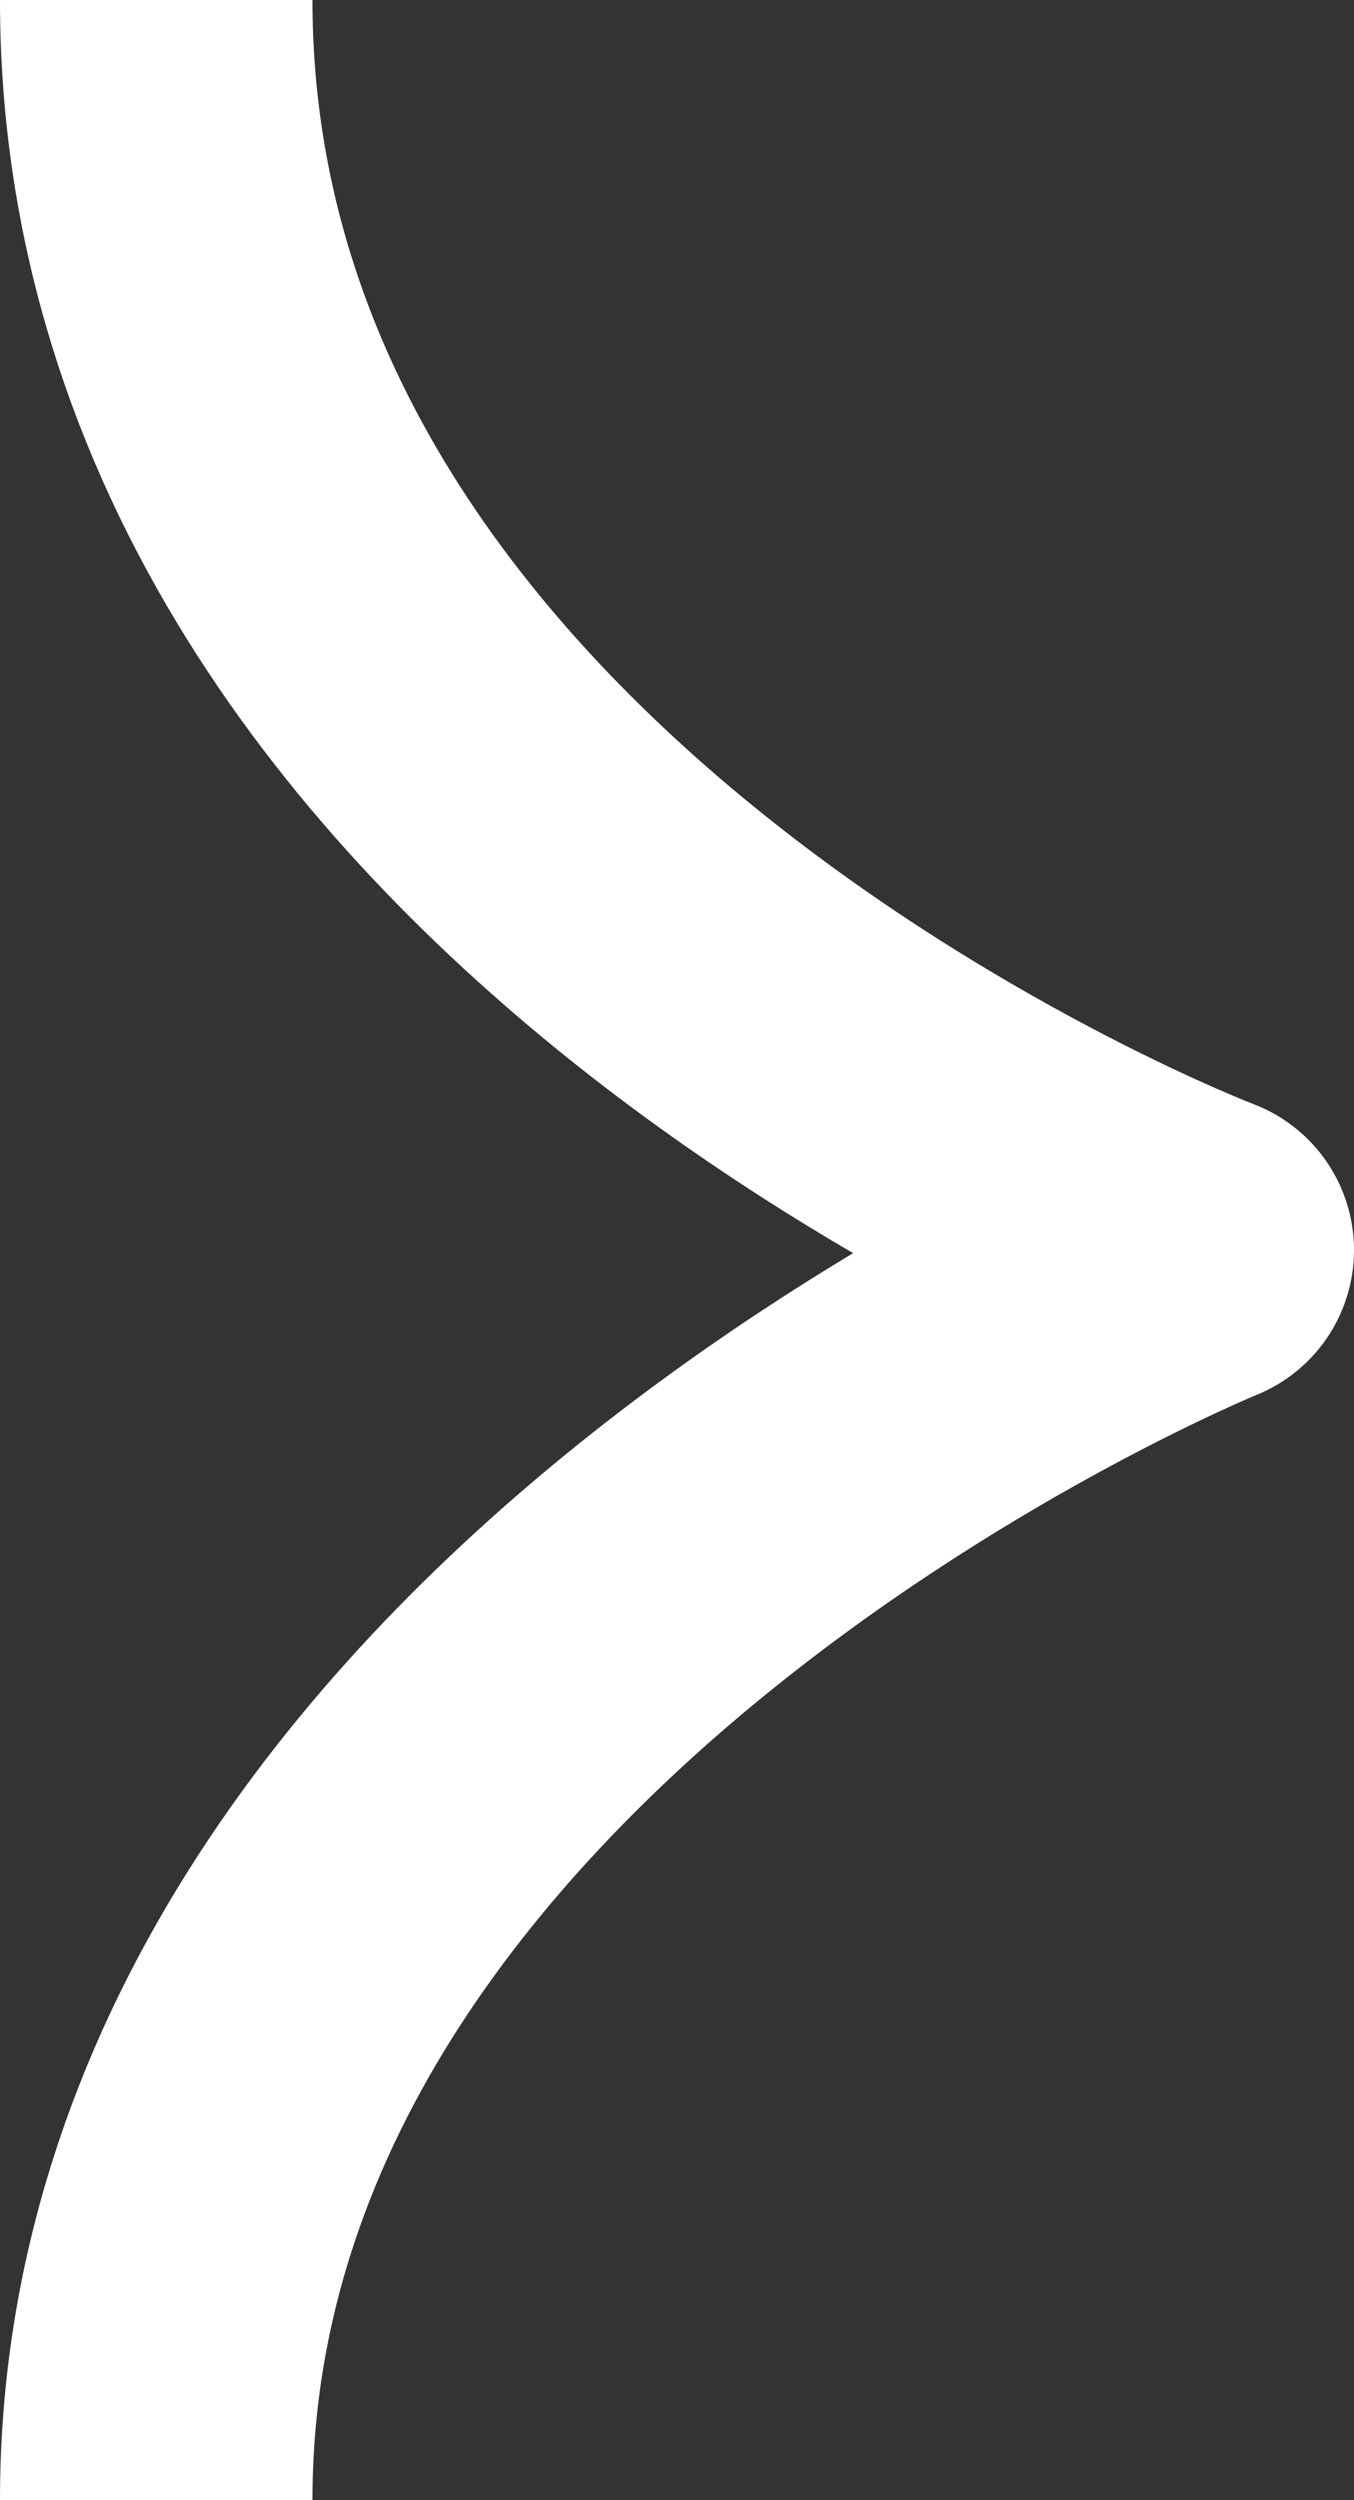 <svg xmlns="http://www.w3.org/2000/svg" width="26" height="48" viewBox="0 0 26 48">
  <rect x="0" y="0" width="26" height="48" fill="#333333" stroke="none"/>
  <path id="ASSET-Arrow-white" d="M2463-16563c16.394,0,24-20,24-20s8.138,20,24,20" transform="translate(-16560 -2463) rotate(90)" fill="none" stroke="#fff" stroke-linejoin="round" stroke-width="6"/>
</svg>
